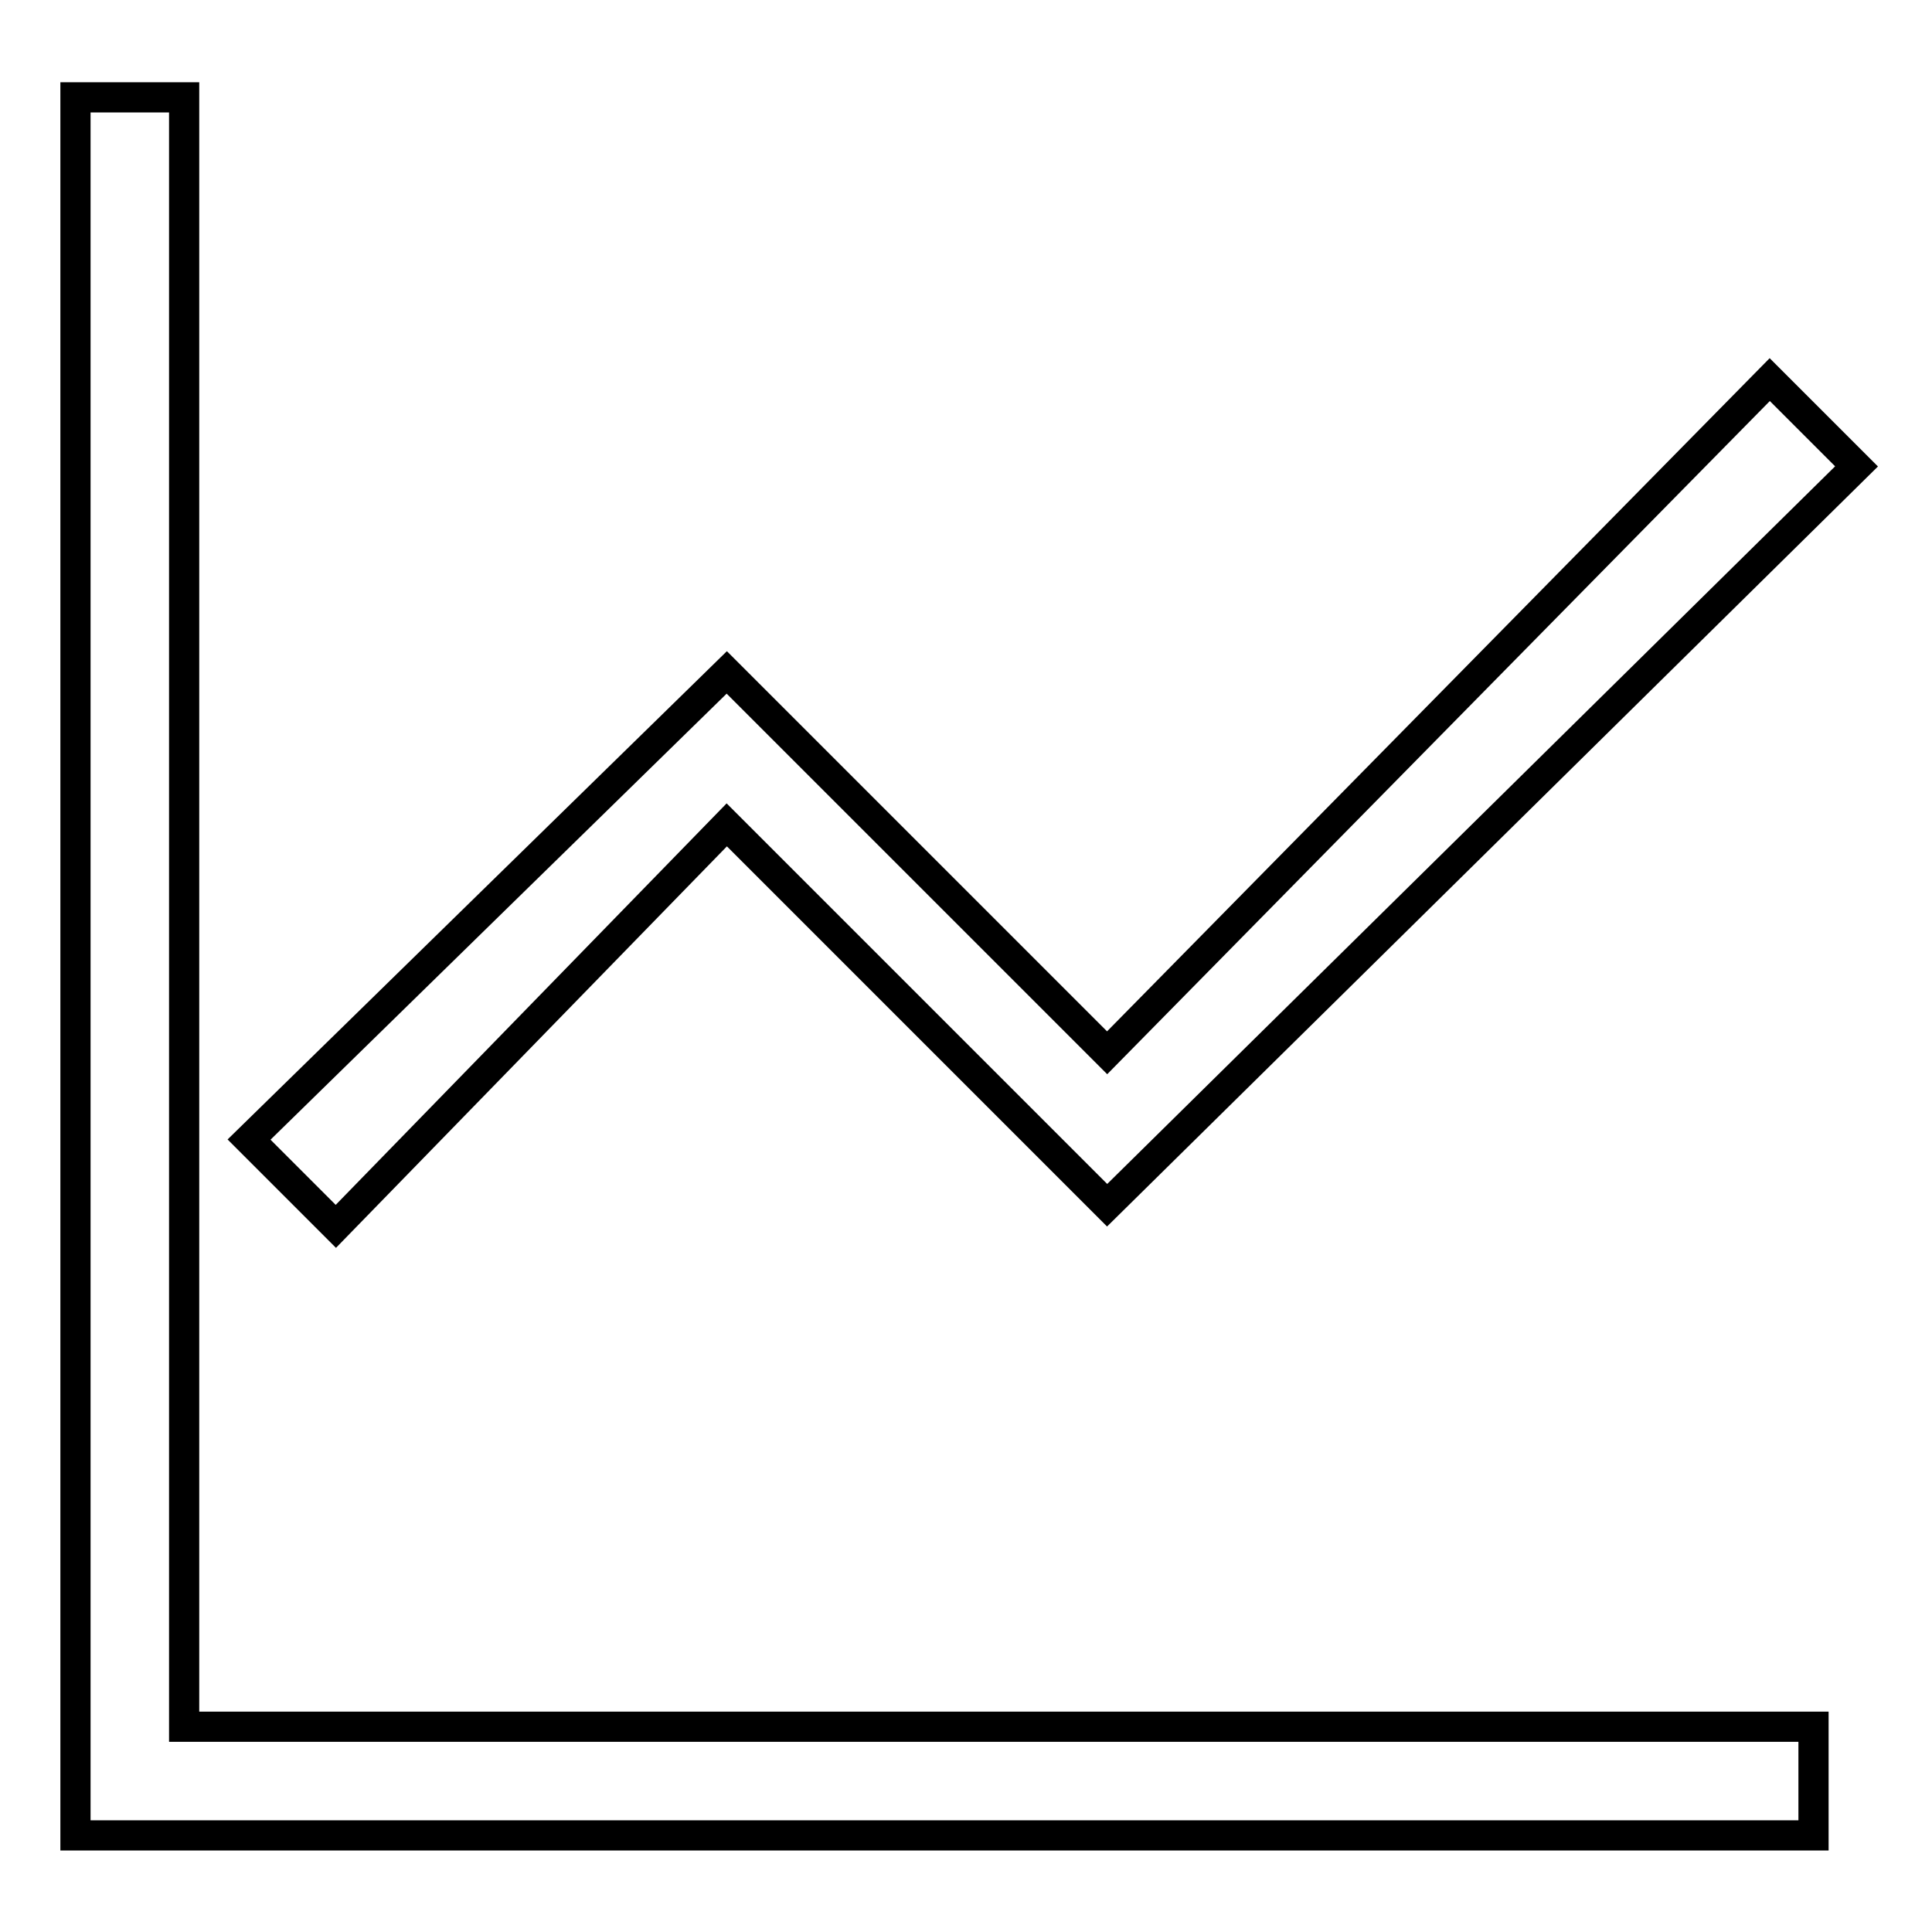 <?xml version="1.0" encoding="utf-8"?>
<!-- Svg Vector Icons : http://www.onlinewebfonts.com/icon -->
<!DOCTYPE svg PUBLIC "-//W3C//DTD SVG 1.1//EN" "http://www.w3.org/Graphics/SVG/1.1/DTD/svg11.dtd">
<svg version="1.1" xmlns="http://www.w3.org/2000/svg" xmlns:xlink="http://www.w3.org/1999/xlink" x="0px" y="0px" viewBox="0 0 256 256" enable-background="new 0 0 256 256" xml:space="preserve">
<g> <path stroke-width="4" fill-opacity="0" stroke="#000000"  d="M10,235.9V12.9h14.4v215.9h215.9v14.4H10L10,235.9z"/> <path stroke-width="4" fill-opacity="0" stroke="#000000"  d="M44.5,162.5L33,151l63.3-61.9l50.4,50.4l87.8-89.2L246,61.8l-99.3,97.9l-50.4-50.4L44.5,162.5z"/></g>
</svg>